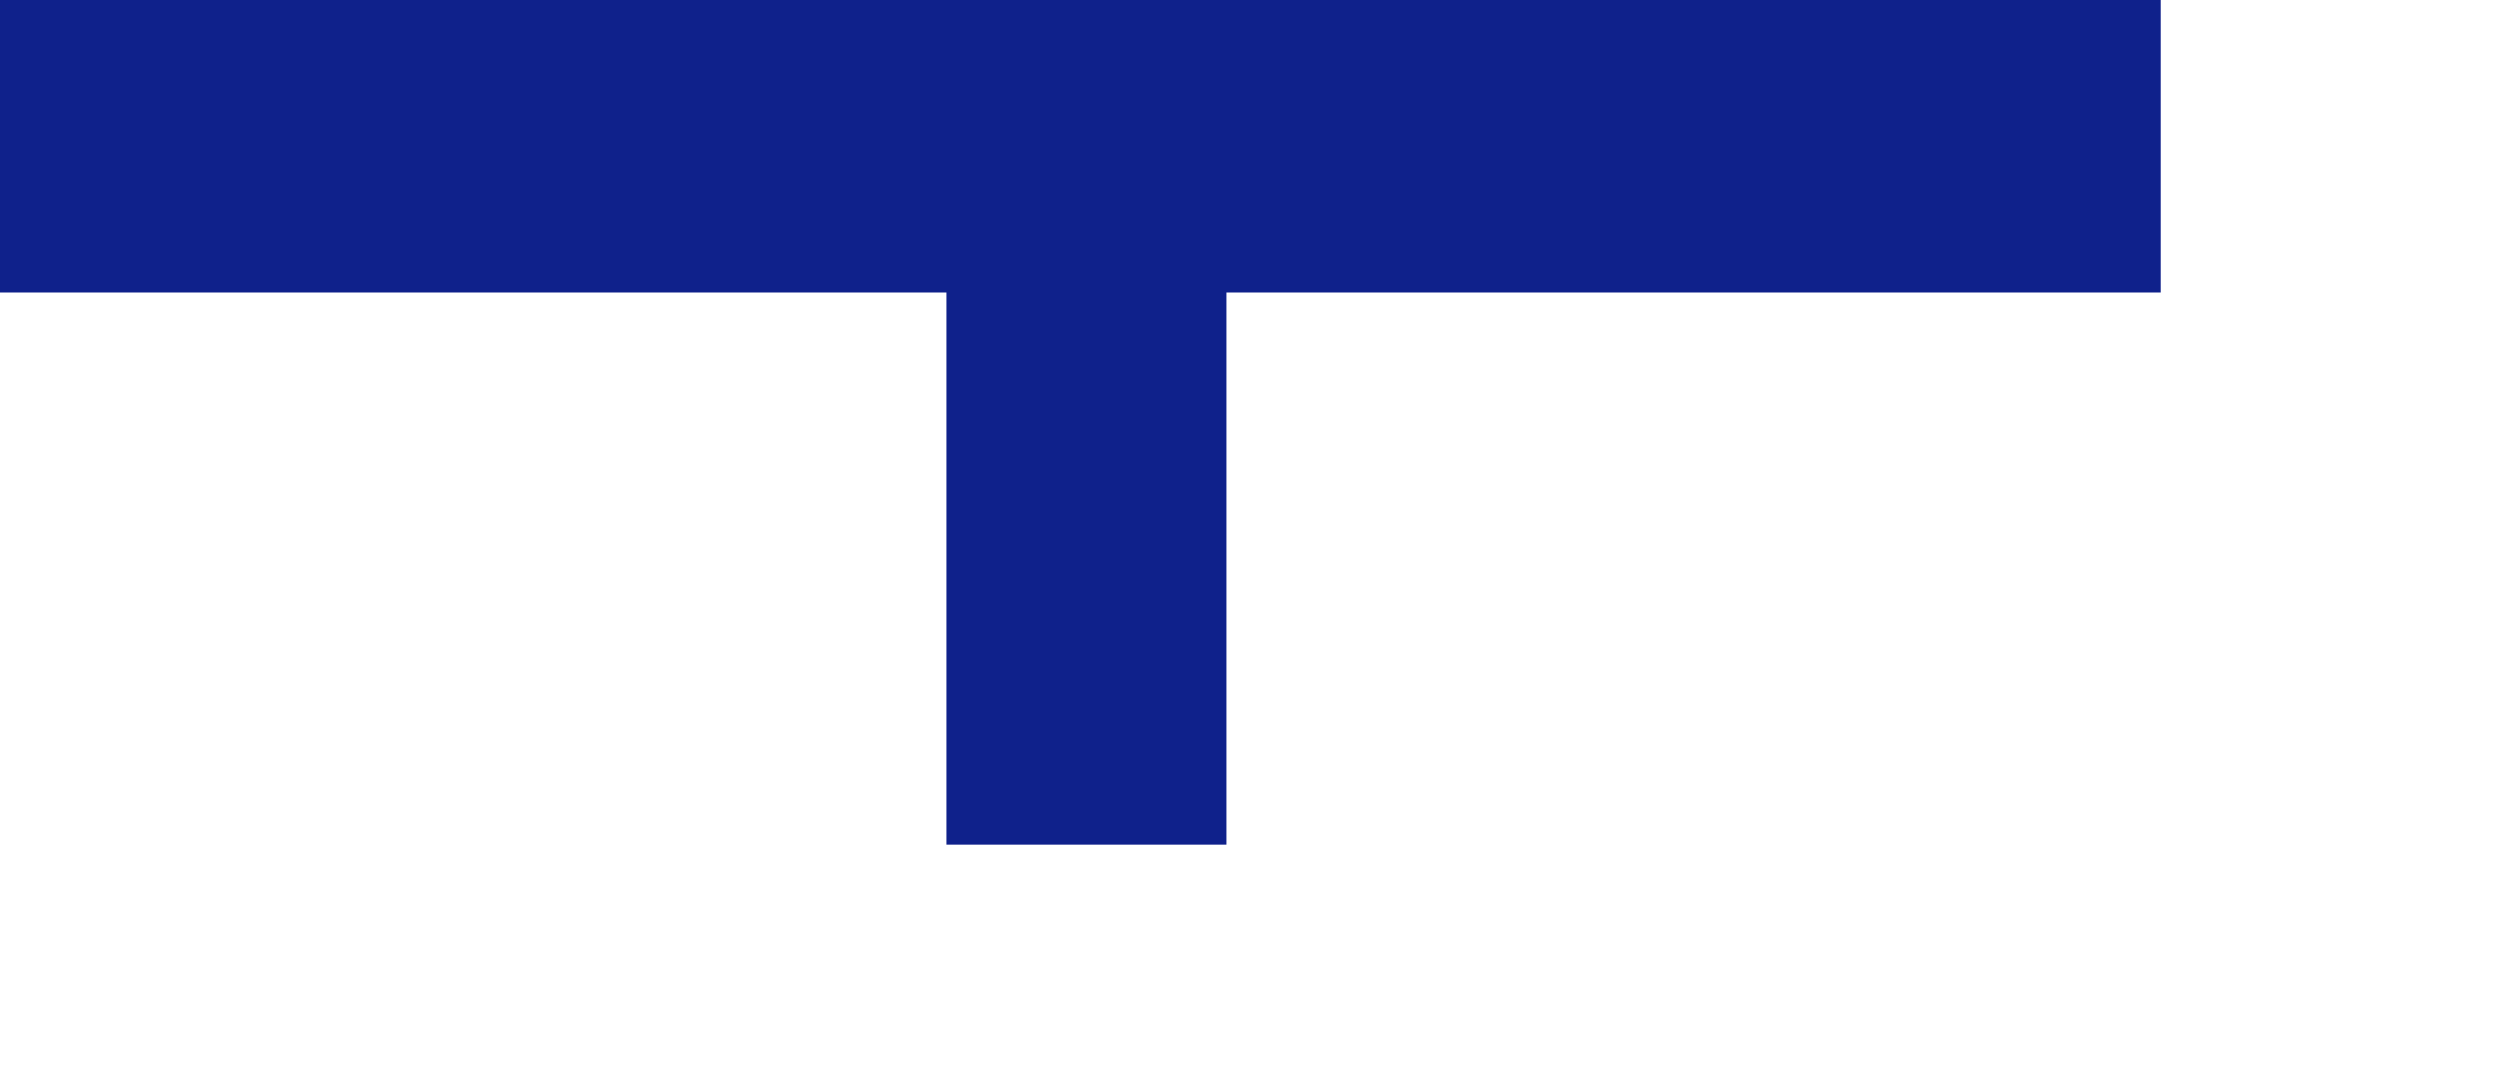 <?xml version="1.0" encoding="utf-8"?>
<svg xmlns="http://www.w3.org/2000/svg" fill="none" height="100%" overflow="visible" preserveAspectRatio="none" style="display: block;" viewBox="0 0 7 3" width="100%">
<path d="M0 0.819H2.65V2.365H3.434V0.819H6.05V0H0V0.819Z" fill="#0F218B" id="Vector"/>
</svg>